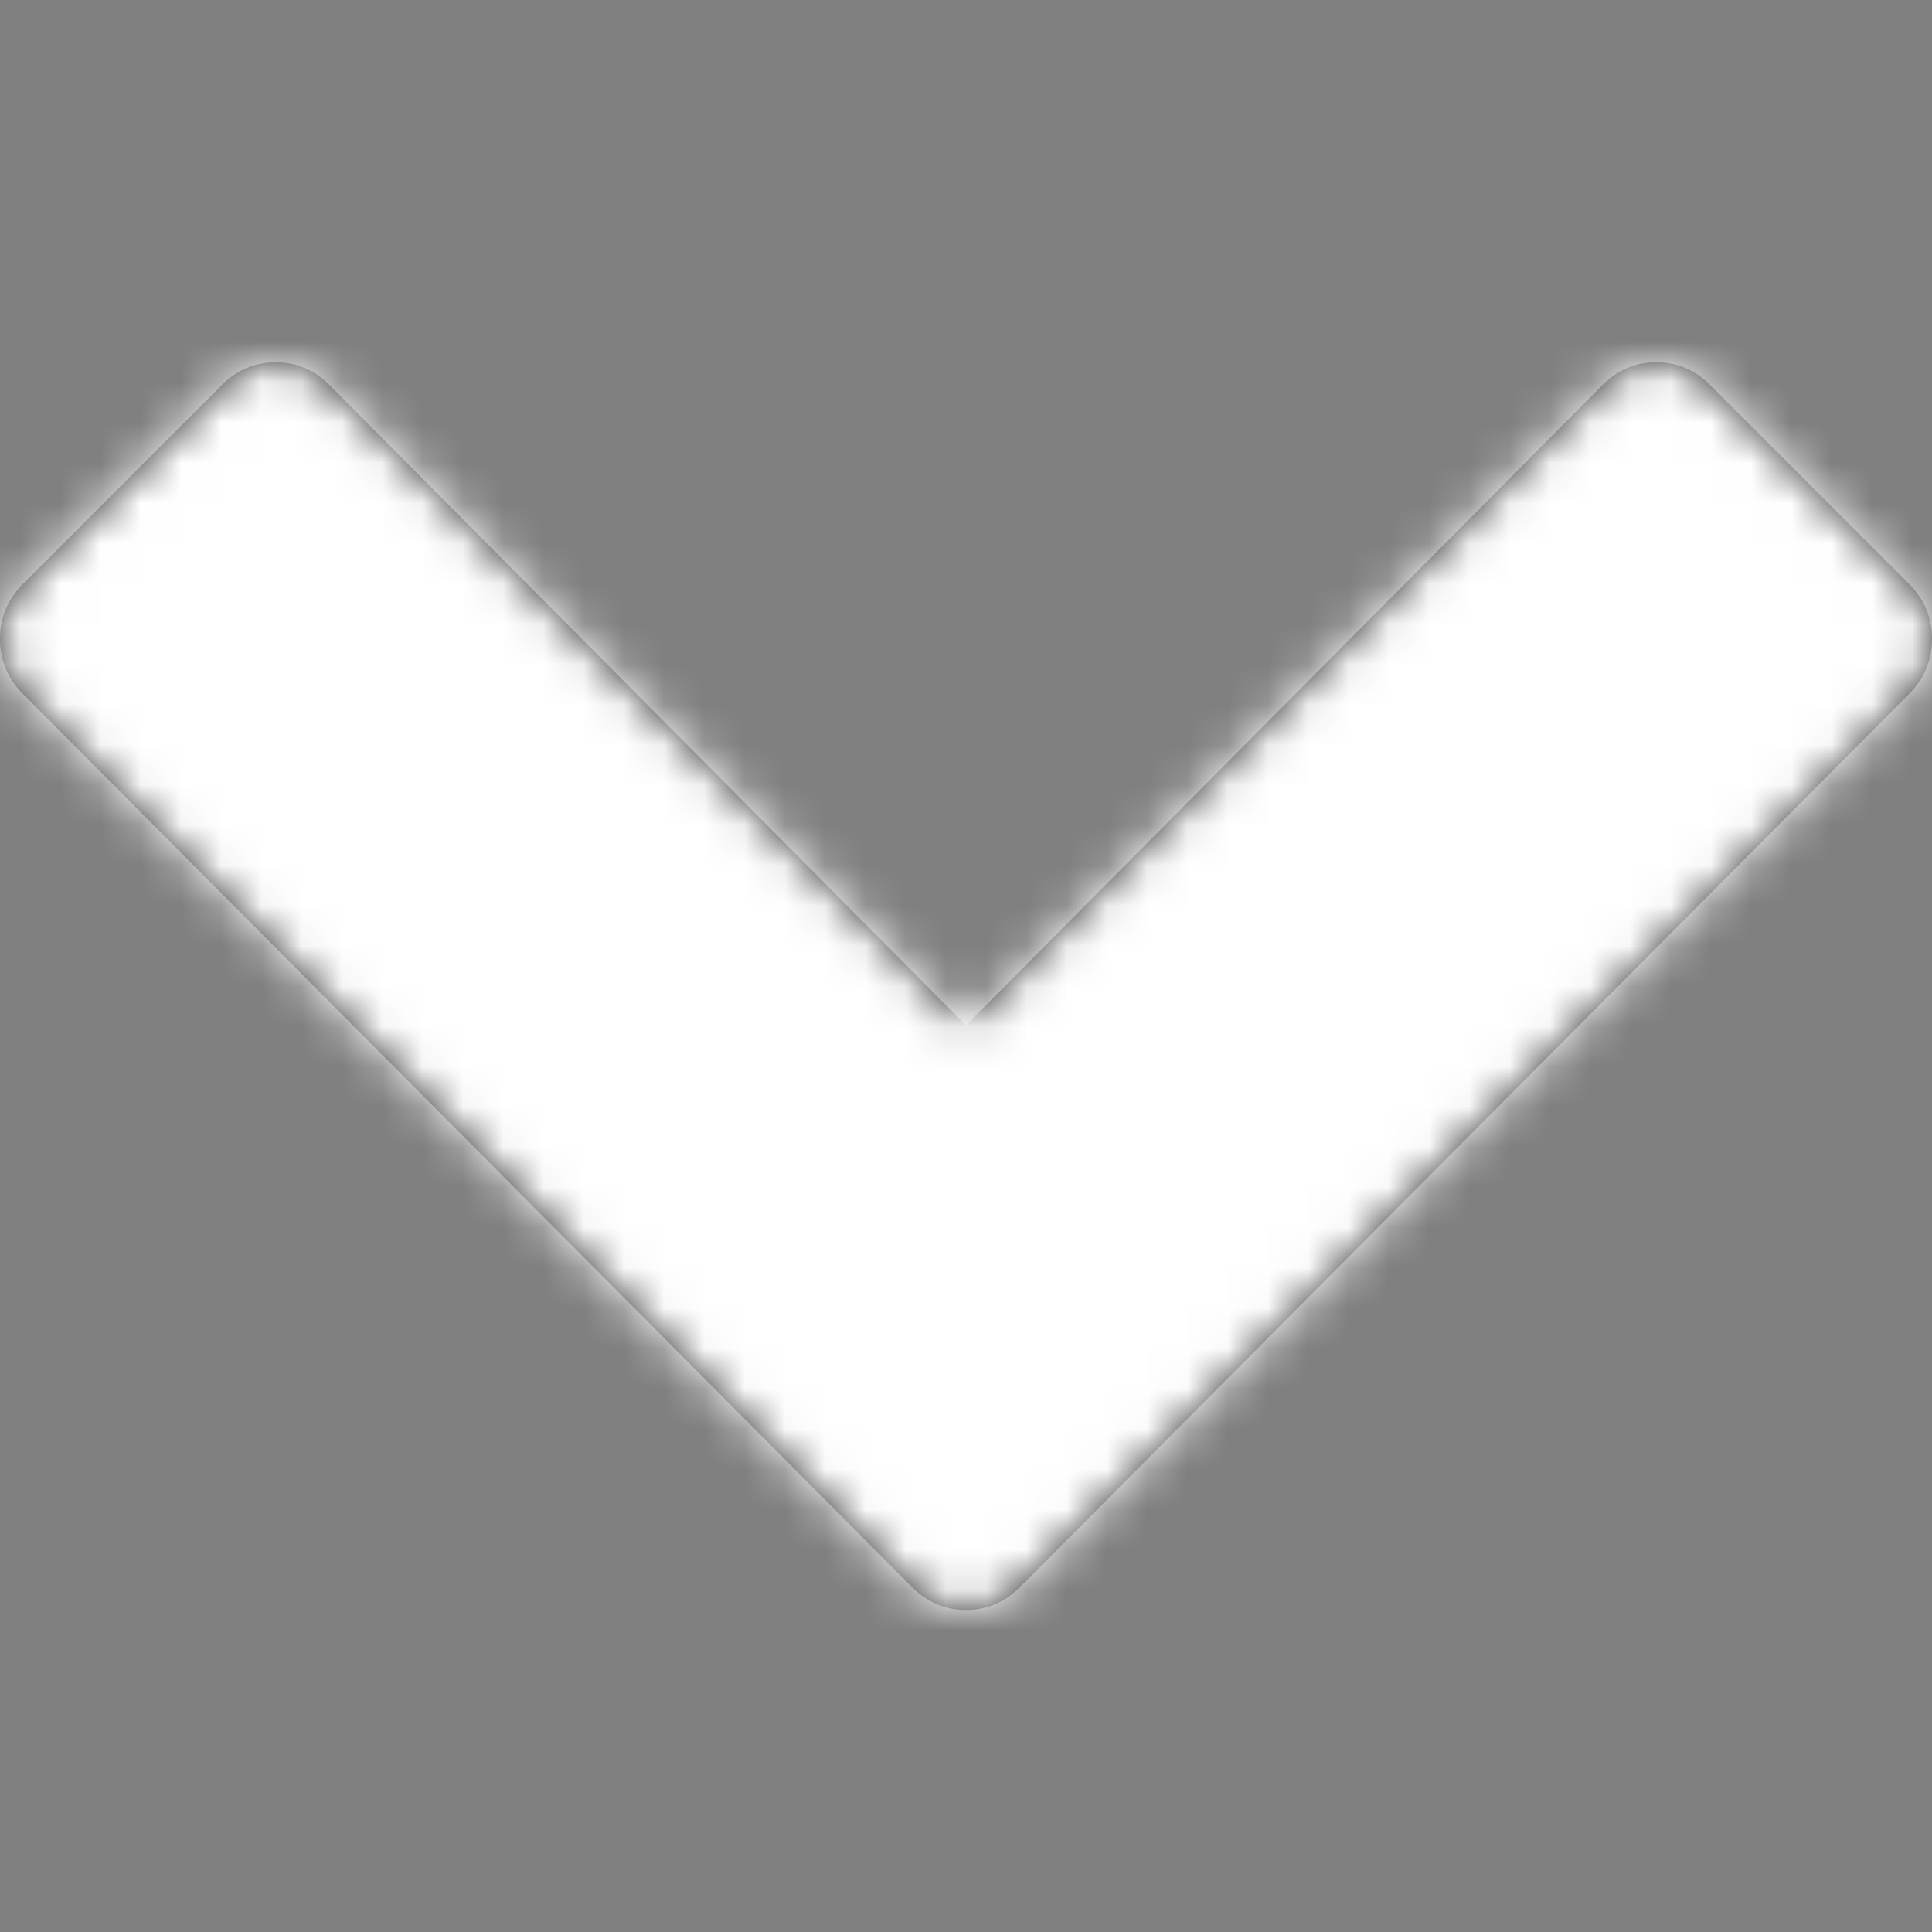 
<svg width="48px" height="48px" viewBox="0 0 48 48" version="1.1" xmlns="http://www.w3.org/2000/svg" xmlns:xlink="http://www.w3.org/1999/xlink">
    <rect x="0" y="0" width="48" height="48" fill="#808080" stroke="none"/>
    <!-- Generator: Sketch 47.1 (45422) - http://www.bohemiancoding.com/sketch -->
    <title>Icon/Chevron/Black Down</title>
    <desc>Created with Sketch.</desc>
    <defs>
        <path d="M47.434,17.237 L25.34,39.431 C24.963,39.81 24.516,40 24,40 C23.484,40 23.037,39.81 22.66,39.431 L0.566,17.237 C0.189,16.857 0,16.403 0,15.874 C0,15.345 0.189,14.89 0.566,14.511 L5.509,9.569 C5.886,9.19 6.333,9 6.849,9 C7.365,9 7.811,9.19 8.189,9.569 L24,25.473 L39.811,9.569 C40.189,9.19 40.635,9 41.151,9 C41.667,9 42.114,9.19 42.491,9.569 L47.434,14.511 C47.811,14.89 48,15.345 48,15.874 C48,16.403 47.811,16.857 47.434,17.237 Z" id="path-1"></path>
    </defs>
    <g id="Symbols" stroke="none" stroke-width="1" fill="none" fill-rule="evenodd">
        <g id="Icon/Chevron/Black-Down">
            <mask id="mask-2" fill="white">
                <use xlink:href="#path-1"></use>
            </mask>
            <use id="Mask" fill="#333333" fill-rule="nonzero" xlink:href="#path-1"></use>
            <g id="Palette/Red" mask="url(#mask-2)" fill="#fff">
                <rect id="Rectangle-3" x="0" y="0" width="48" height="48"></rect>
            </g>
        </g>
    </g>
</svg>